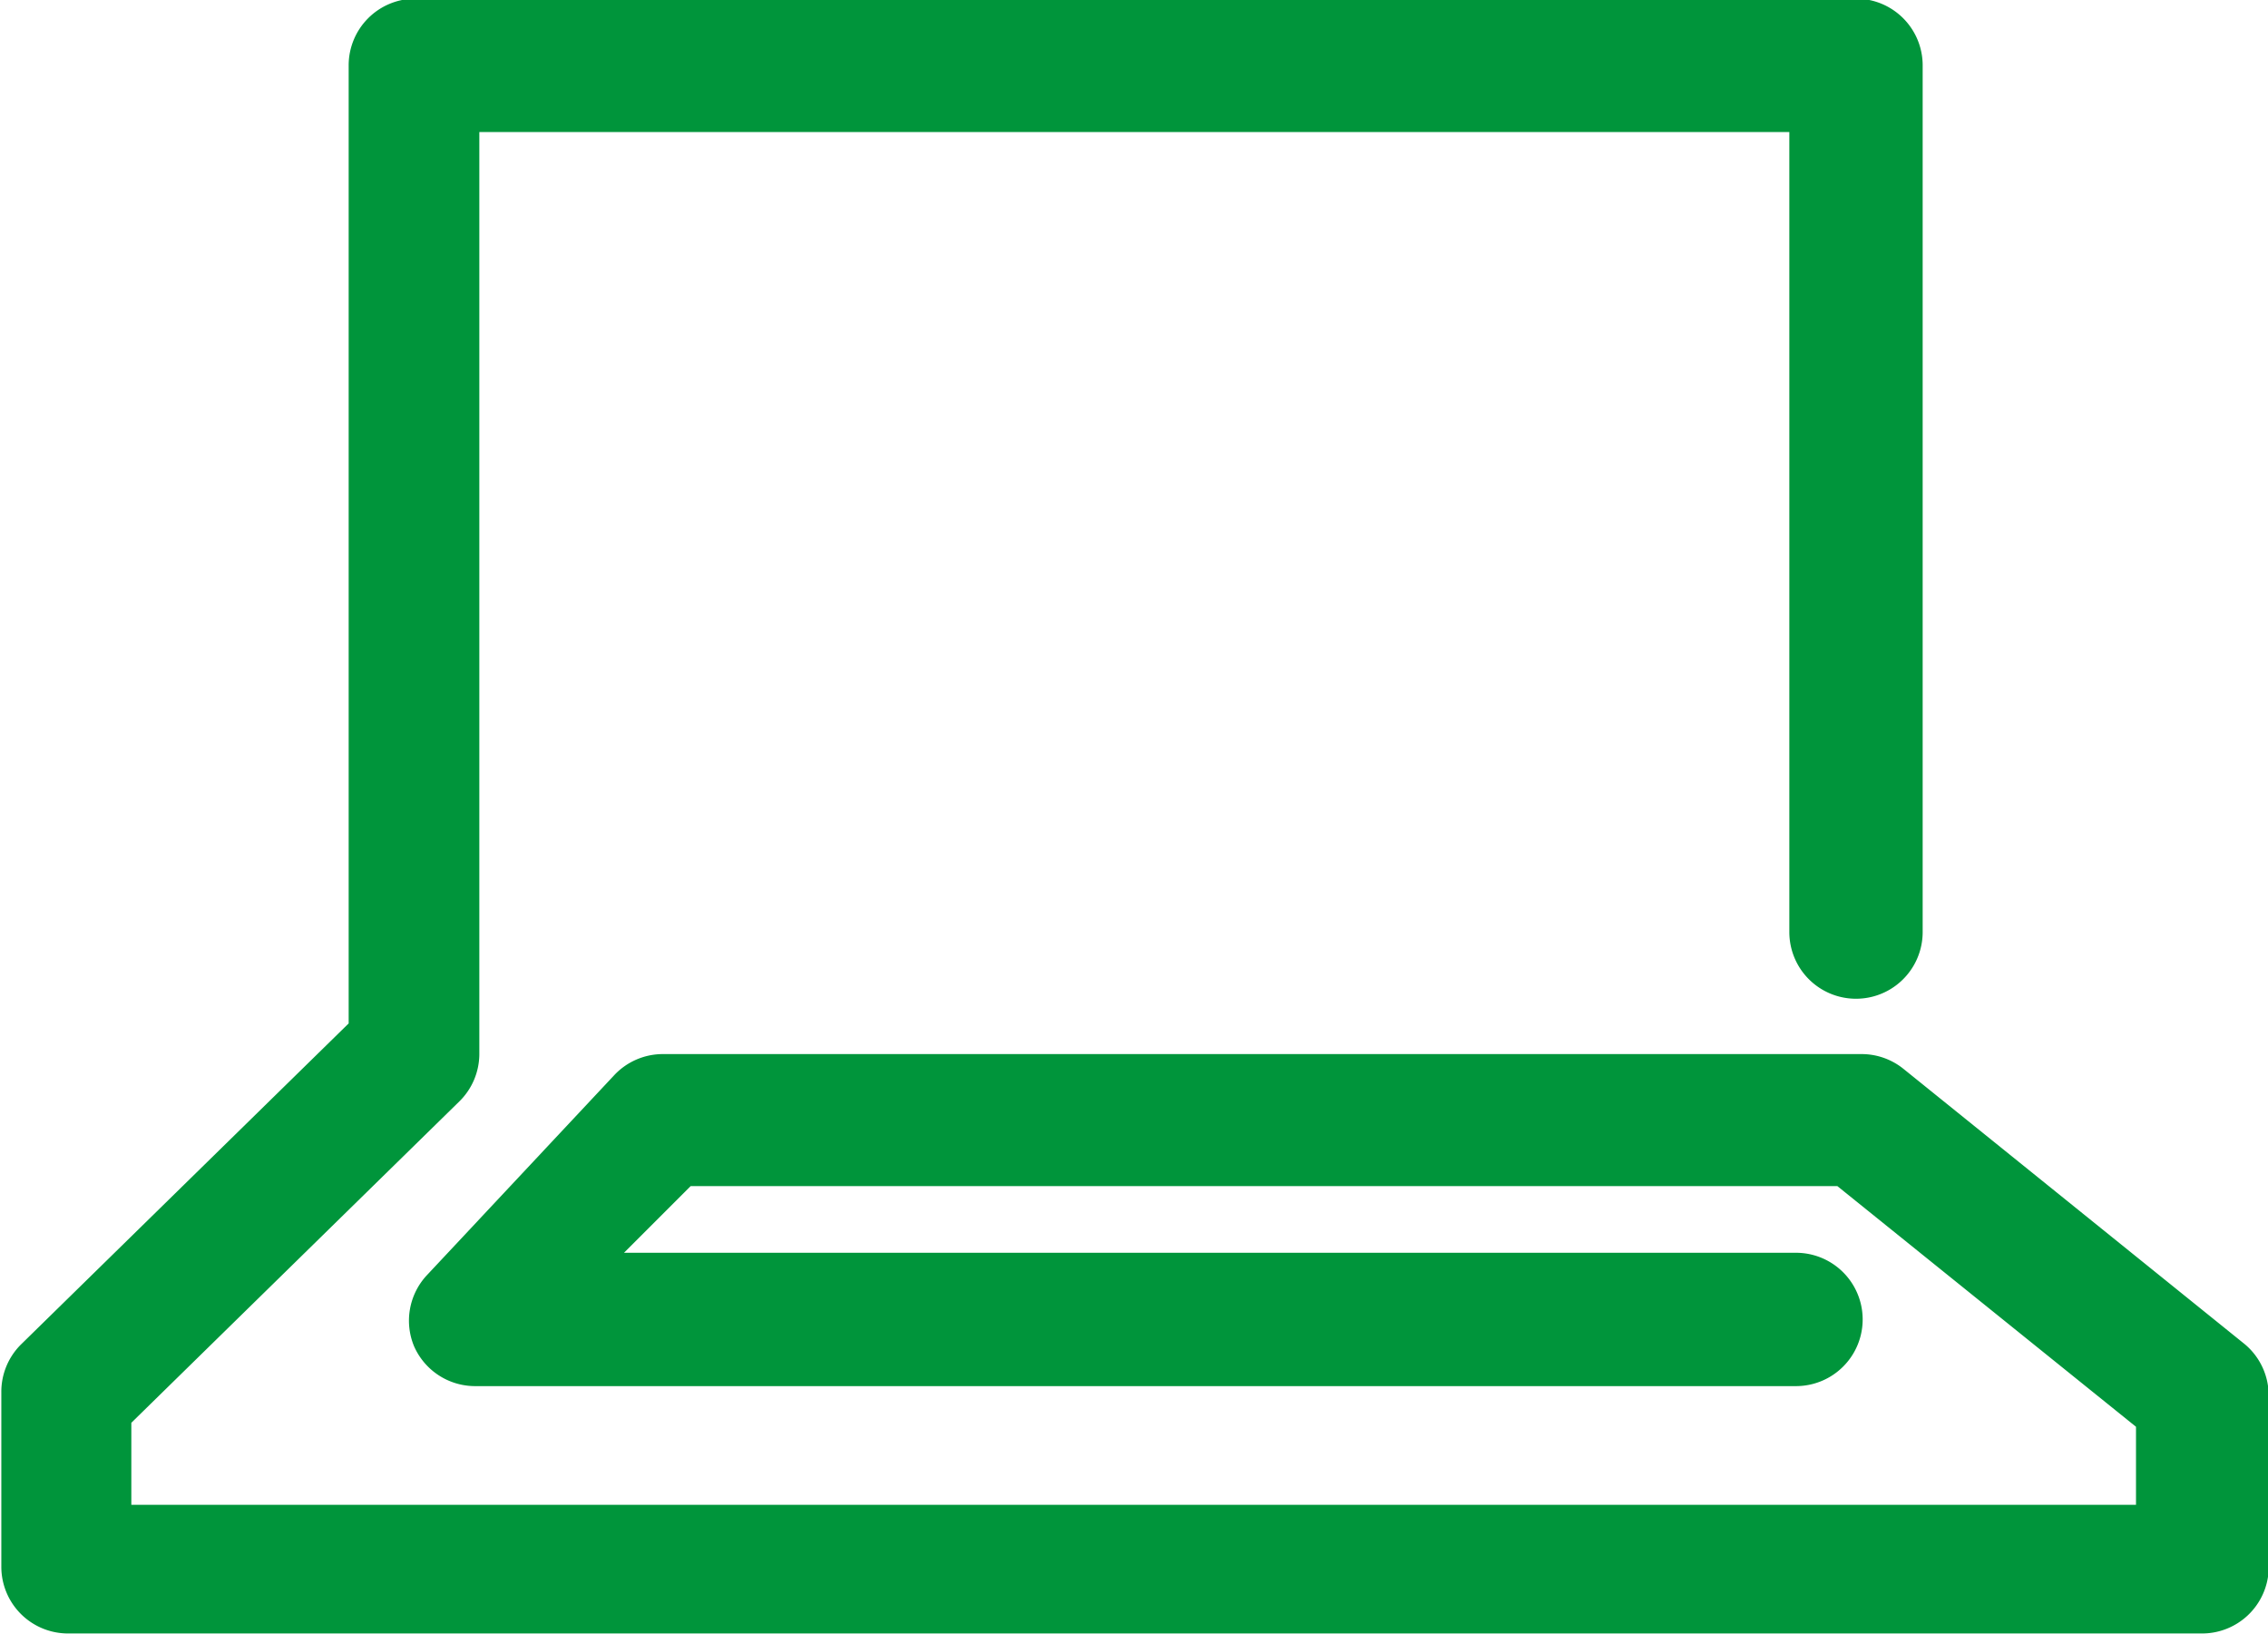 <svg id="Layer_1" data-name="Layer 1" xmlns="http://www.w3.org/2000/svg" viewBox="0 0 34.02 24.51"><defs><style>.cls-1{fill:#00953b;}</style></defs><path class="cls-1" d="M325.26,408.68h-32a1,1,0,0,1-1-1v-2.62a1,1,0,0,1,.29-.71l4.92-4.82V385.16a1,1,0,0,1,1-1h21.61a1,1,0,0,1,1,1v13a1,1,0,0,1-2,0v-12H299.43V400a1,1,0,0,1-.3.7l-4.92,4.82v1.23h30.07v-1.17l-4.48-3.61H302.6l-1,1h17.58a1,1,0,0,1,0,2H299.36a1,1,0,0,1-.91-.6,1,1,0,0,1,.19-1.06l2.81-3a1,1,0,0,1,.72-.32h18a1,1,0,0,1,.62.22l5.12,4.13a1,1,0,0,1,.36.77v2.62A1,1,0,0,1,325.26,408.68Z" transform="translate(-292.24 -384.18)"/></svg>